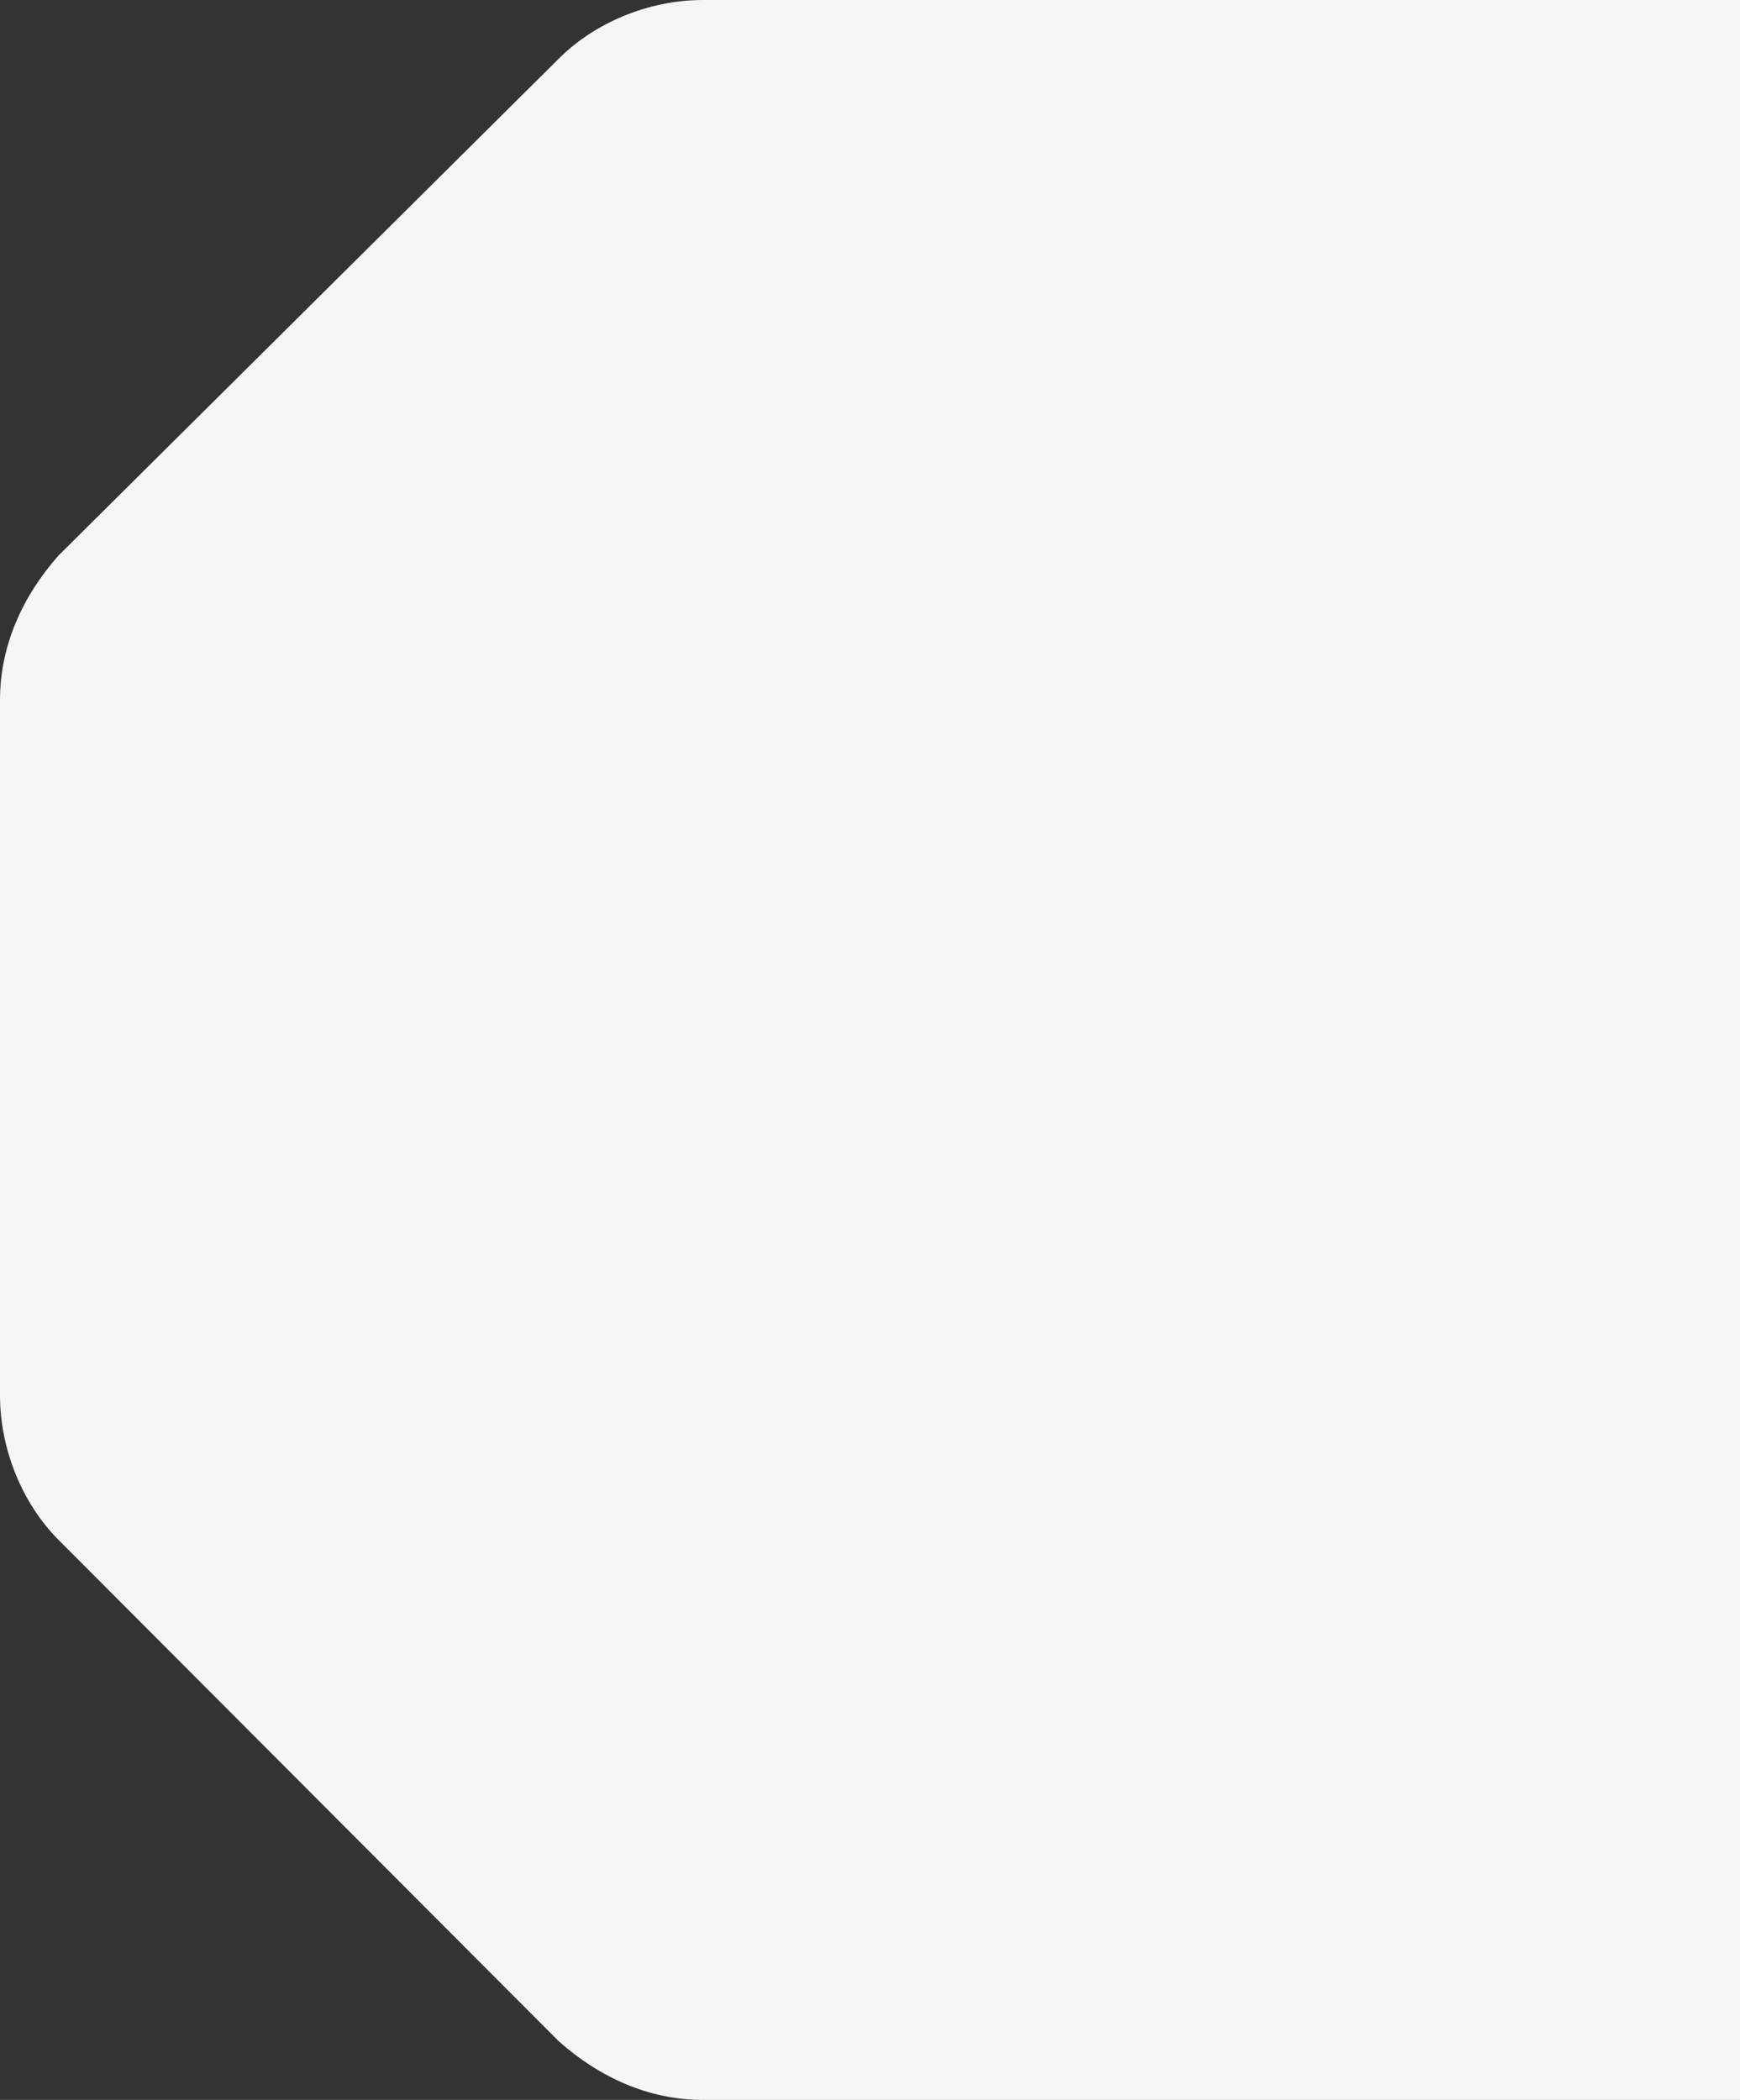 <svg width="740" height="893" viewBox="0 0 740 893" fill="none" xmlns="http://www.w3.org/2000/svg">
<rect x="0" y="0" width="740" height="893" fill="#333333" stroke="none"/>
<path d="M237.623 24.966C252.954 9.602 275.95 0 298.946 0H740V893H298.946C275.95 893 254.87 883.398 237.623 868.034L24.912 654.867C9.582 639.503 0 616.458 0 593.413V297.667C0 274.622 9.582 253.497 24.912 236.213L237.623 24.966Z" fill="#F5F5F5"/>
</svg>
